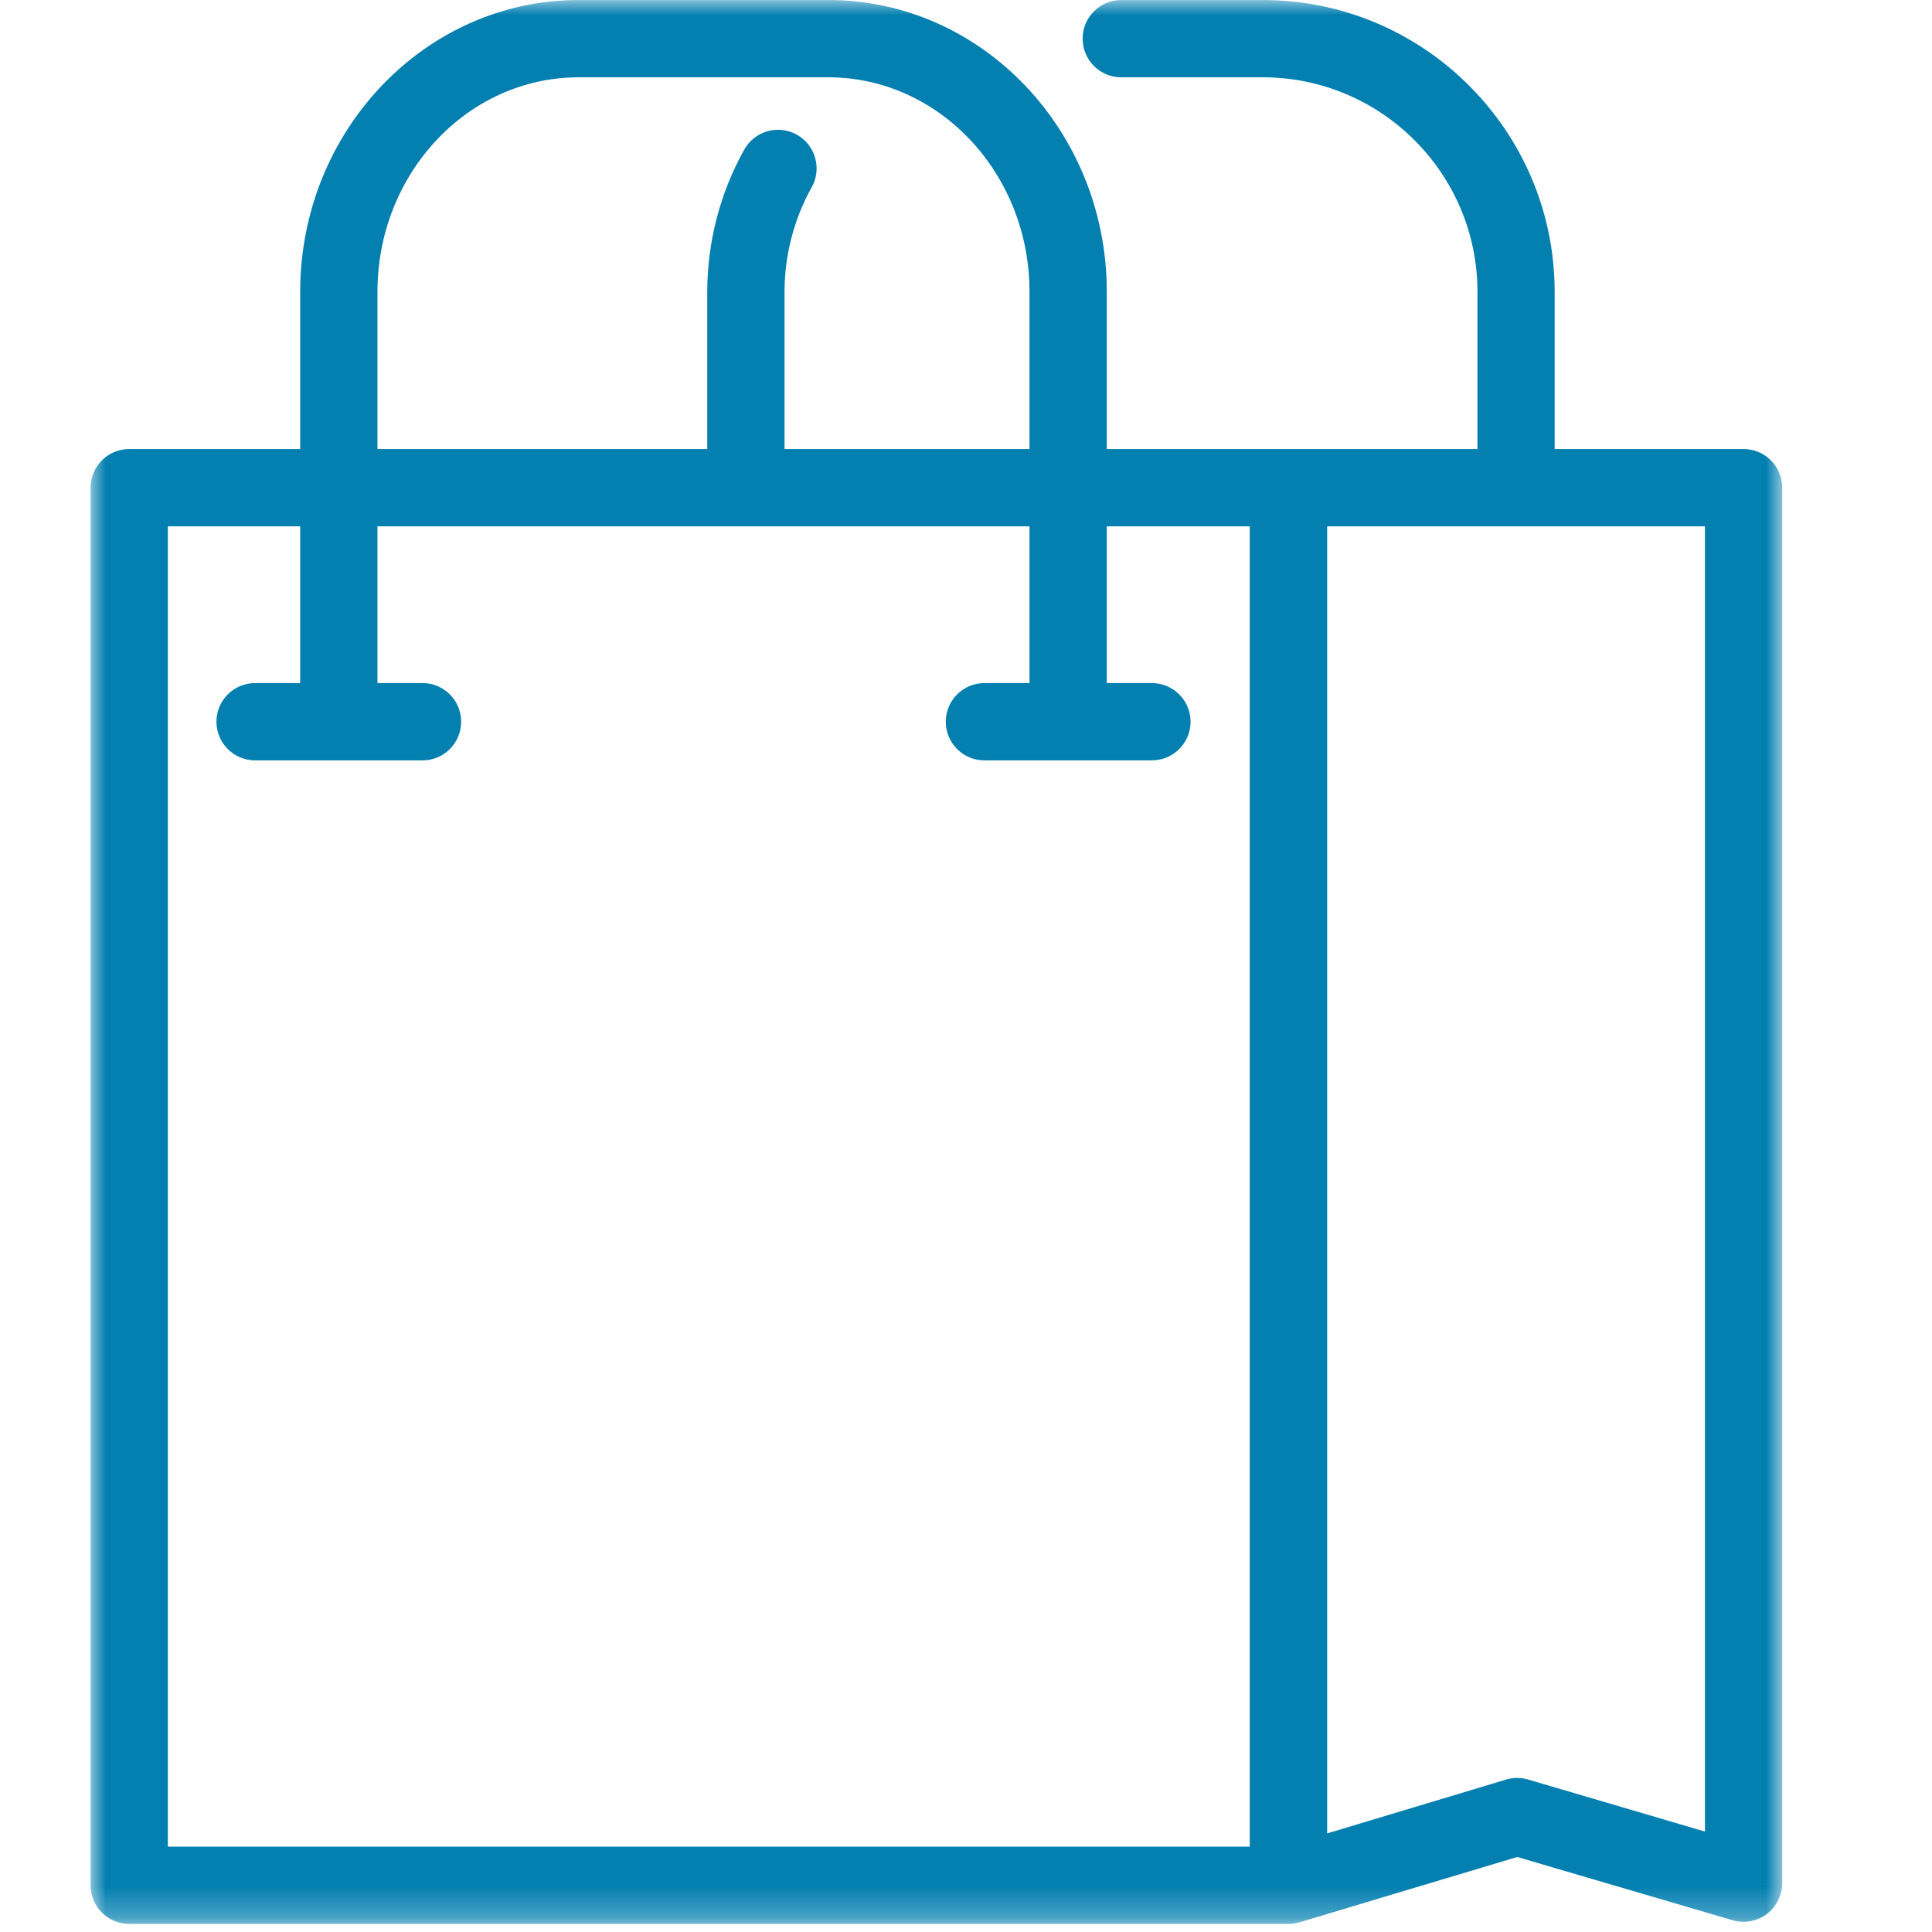 <?xml version="1.0" encoding="UTF-8"?>
<svg width="64px" height="64px" viewBox="0 0 64 64" version="1.1" xmlns="http://www.w3.org/2000/svg" xmlns:xlink="http://www.w3.org/1999/xlink">
    <title>Icon/cc/shopping</title>
    <defs>
        <polygon id="path-1" points="3 0.001 59.038 0.001 59.038 63.732 3 63.732"></polygon>
    </defs>
    <g id="Page-1" stroke="none" stroke-width="1" fill="none" fill-rule="evenodd">
        <g id="Artboard" transform="translate(-798, -767)">
            <g id="Group" transform="translate(798, 767)">
                <rect id="Rectangle" x="0" y="0" width="64" height="64"></rect>
                <mask id="mask-2" fill="white">
                    <use xlink:href="#path-1"></use>
                </mask>
                <g id="Clip-2"></g>
                <path d="M56.479,60.673 L50.616,58.948 C50.38,58.878 50.127,58.878 49.887,58.952 L43.964,60.734 L43.964,17.435 L56.479,17.435 L56.479,60.673 Z M5.56,17.435 L9.944,17.435 L9.944,22.628 L8.45,22.628 C7.743,22.628 7.17,23.201 7.17,23.908 C7.17,24.616 7.743,25.188 8.45,25.188 L13.999,25.188 C14.703,25.188 15.276,24.616 15.276,23.908 C15.276,23.201 14.703,22.628 13.999,22.628 L12.504,22.628 L12.504,17.435 L34.104,17.435 L34.104,22.628 L32.61,22.628 C31.903,22.628 31.33,23.201 31.33,23.908 C31.33,24.616 31.903,25.188 32.61,25.188 L38.156,25.188 C38.863,25.188 39.439,24.616 39.439,23.908 C39.439,23.201 38.863,22.628 38.156,22.628 L36.664,22.628 L36.664,17.435 L41.4,17.435 L41.4,61.172 L5.56,61.172 L5.56,17.435 Z M12.504,9.668 C12.504,5.748 15.49,2.561 19.167,2.561 L27.442,2.561 C31.112,2.561 34.104,5.748 34.104,9.668 L34.104,14.875 L25.989,14.875 L25.989,9.668 C25.989,8.456 26.3,7.256 26.888,6.206 C27.234,5.585 27.013,4.808 26.399,4.462 C25.778,4.116 25,4.337 24.655,4.955 C23.855,6.385 23.429,8.017 23.429,9.668 L23.429,14.875 L12.504,14.875 L12.504,9.668 Z M57.759,14.875 L51.5,14.875 L51.5,9.668 C51.5,4.337 47.164,0.001 41.832,0.001 L37.144,0.001 C36.437,0.001 35.864,0.574 35.864,1.278 C35.864,1.988 36.437,2.561 37.144,2.561 L41.832,2.561 C45.752,2.561 48.943,5.748 48.943,9.668 L48.943,14.875 L42.68,14.875 L36.664,14.875 L36.664,9.668 C36.664,4.337 32.527,0.001 27.442,0.001 L19.167,0.001 C14.082,0.001 9.944,4.337 9.944,9.668 L9.944,14.875 L4.28,14.875 C3.573,14.875 3,15.448 3,16.158 L3,62.452 C3,63.16 3.573,63.732 4.28,63.732 L42.68,63.732 C42.799,63.732 42.908,63.713 43.013,63.684 C43.026,63.678 43.039,63.681 43.052,63.678 L50.261,61.515 L57.397,63.611 C57.784,63.723 58.204,63.649 58.527,63.406 C58.847,63.163 59.039,62.785 59.039,62.382 L59.039,16.158 C59.039,15.448 58.466,14.875 57.759,14.875 L57.759,14.875 Z" id="Fill-1" fill="#037FB0" mask="url(#mask-2)"></path>
            </g>
        </g>
    </g>
</svg>